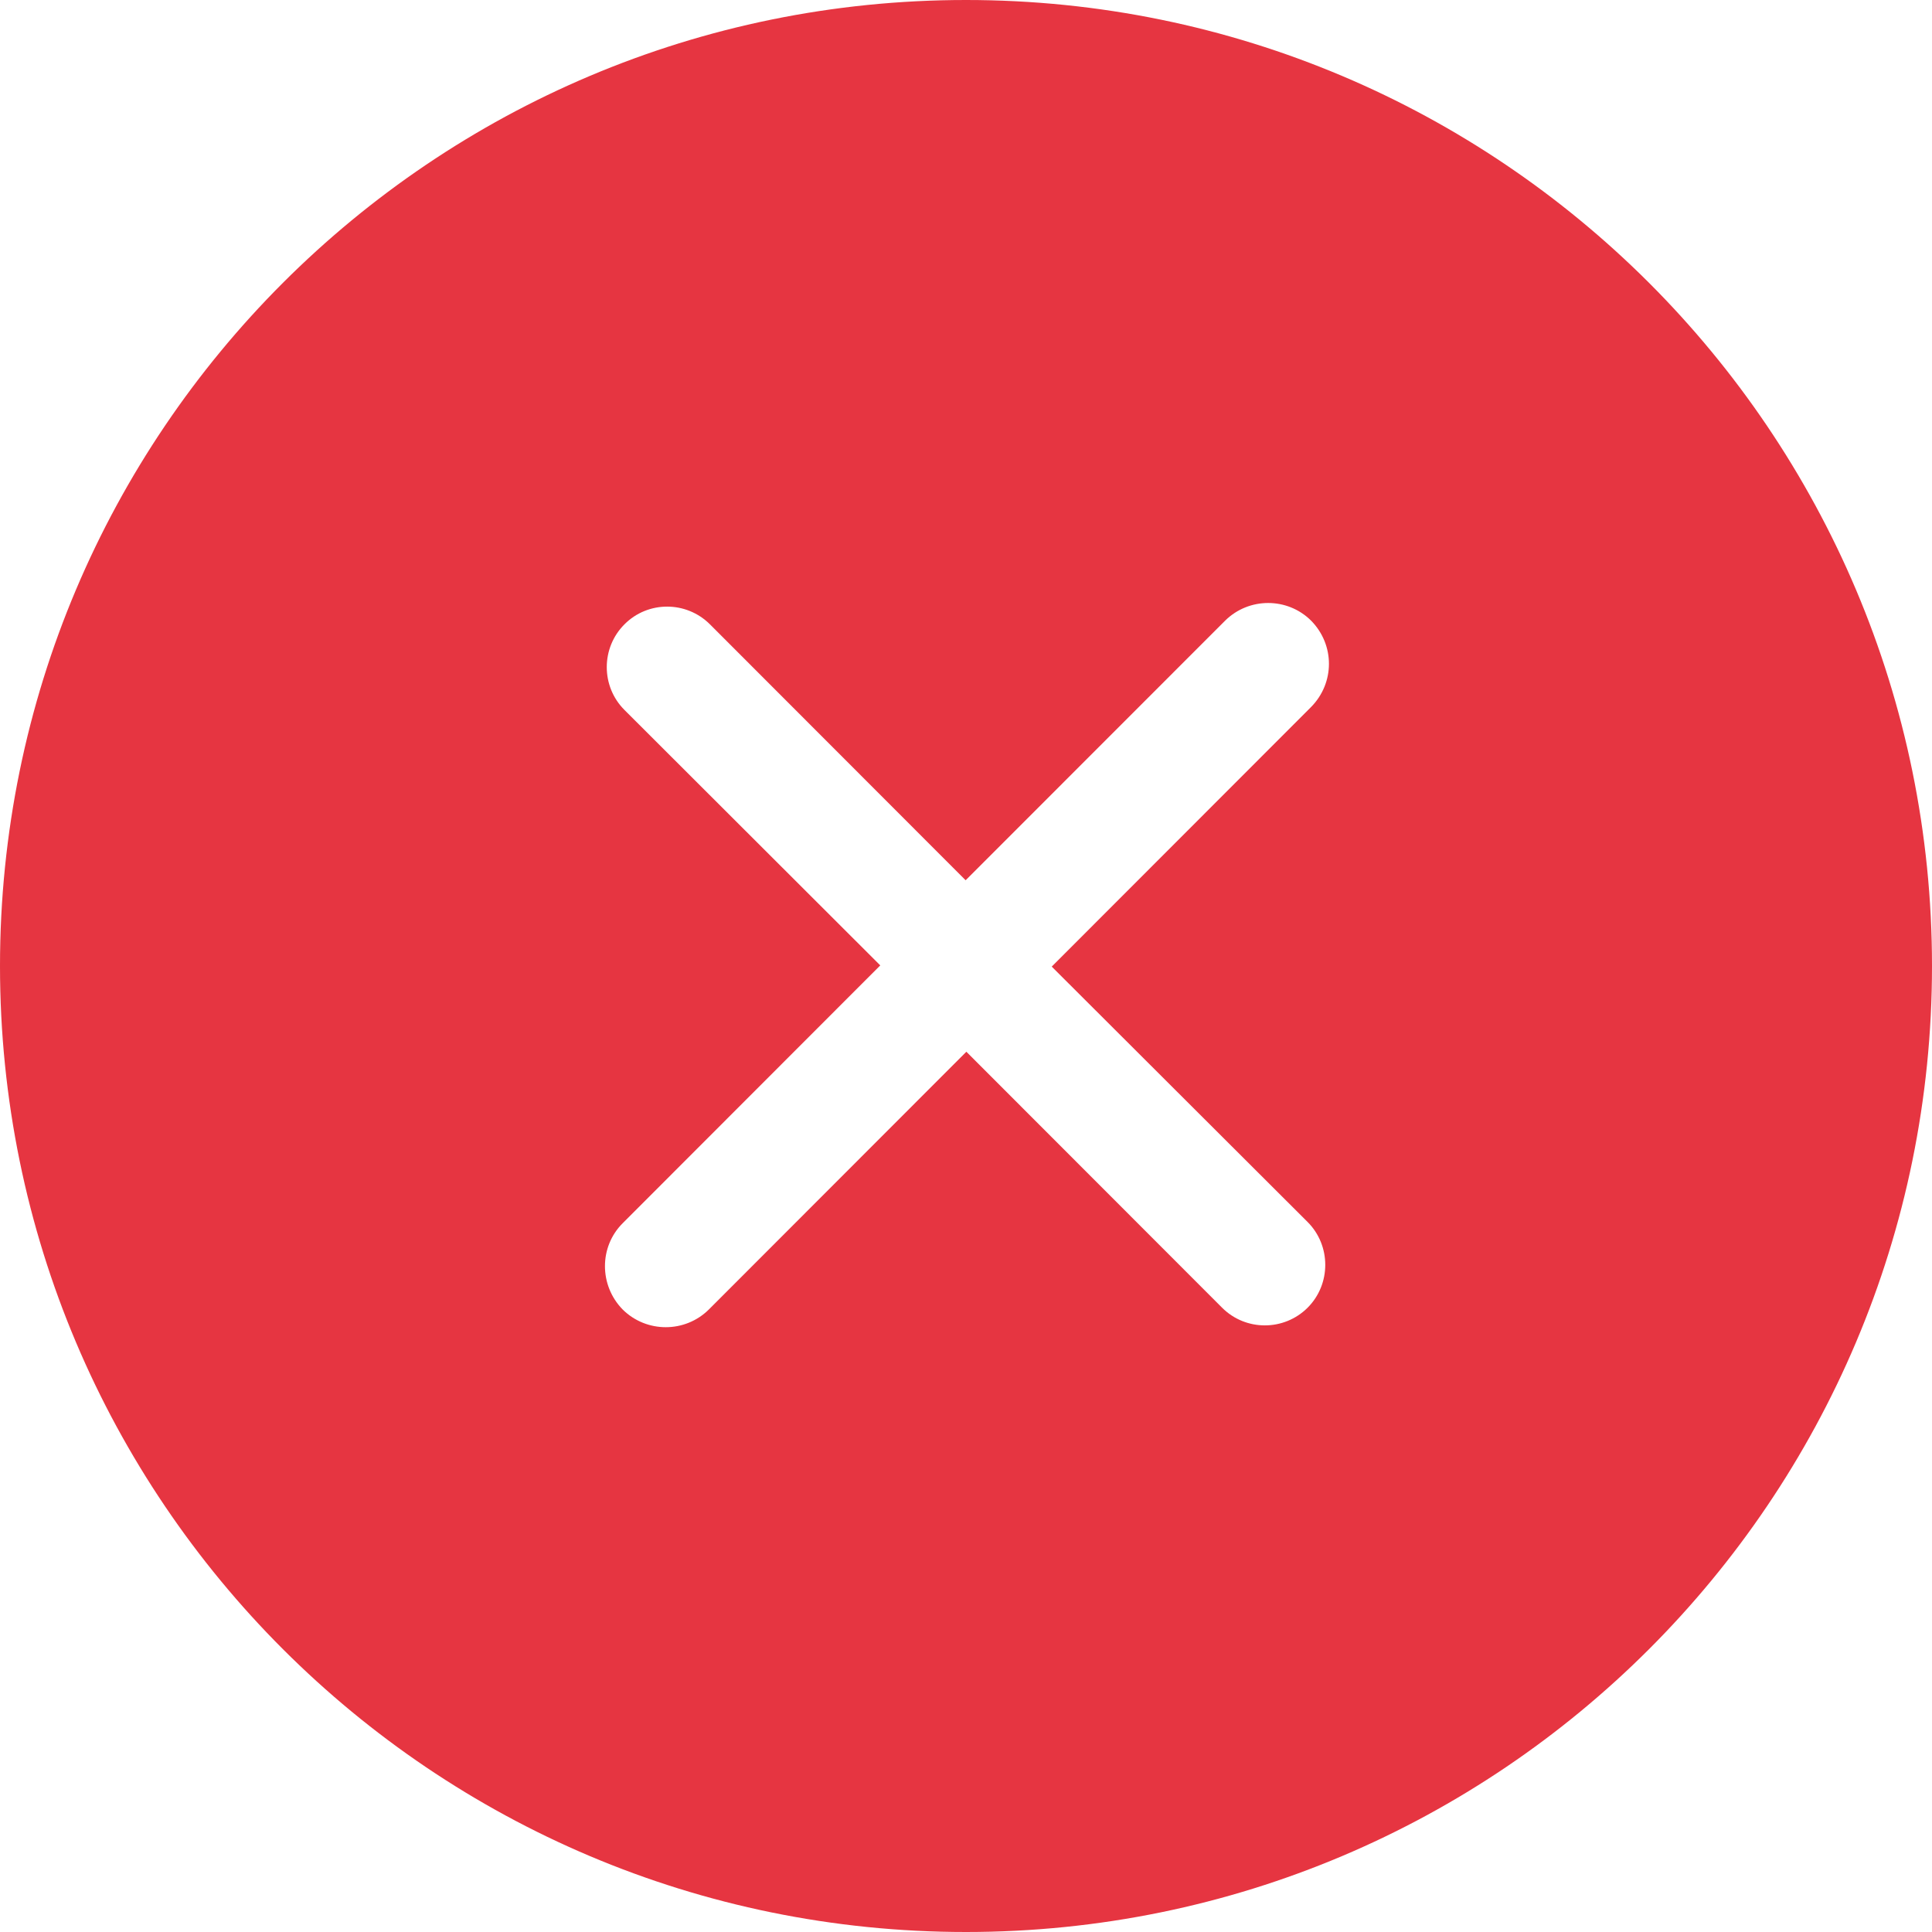 <svg width="16" height="16" viewBox="0 0 16 16" fill="none" xmlns="http://www.w3.org/2000/svg">
<path fill-rule="evenodd" clip-rule="evenodd" d="M10.829 10.12C11.024 10.315 11.024 10.635 10.829 10.83C10.633 11.025 10.316 11.025 10.121 10.83L8.003 8.71L5.87 10.845C5.673 11.04 5.354 11.04 5.157 10.845C4.961 10.645 4.961 10.325 5.157 10.13L7.29 7.995L5.172 5.88C4.976 5.685 4.976 5.365 5.172 5.17C5.366 4.975 5.683 4.975 5.879 5.17L7.997 7.29L10.146 5.14C10.343 4.945 10.662 4.945 10.858 5.14C11.055 5.34 11.055 5.655 10.858 5.855L8.71 8.005L10.829 10.12ZM8 0C3.581 0 0 3.58 0 8C0 12.42 3.581 16 8 16C12.418 16 16 12.42 16 8C16 3.58 12.418 0 8 0Z" fill="#E63541"/>
</svg>
